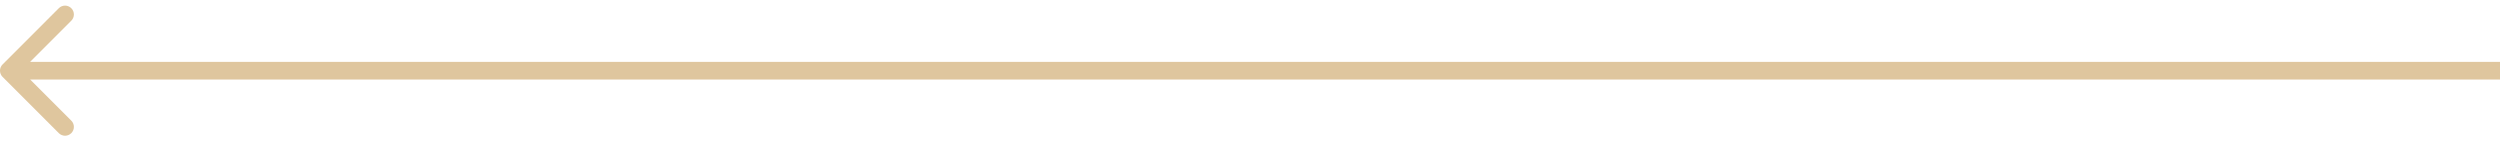 <?xml version="1.0" encoding="UTF-8"?> <svg xmlns="http://www.w3.org/2000/svg" width="283" height="16" viewBox="0 0 283 16" fill="none"> <path d="M0.293 7.293C-0.098 7.683 -0.098 8.317 0.293 8.707L6.657 15.071C7.047 15.462 7.681 15.462 8.071 15.071C8.462 14.681 8.462 14.047 8.071 13.657L2.414 8L8.071 2.343C8.462 1.953 8.462 1.319 8.071 0.929C7.681 0.538 7.047 0.538 6.657 0.929L0.293 7.293ZM283 7L1 7L1 9L283 9L283 7Z" fill="#D4B37D" fill-opacity="0.75"></path> </svg> 